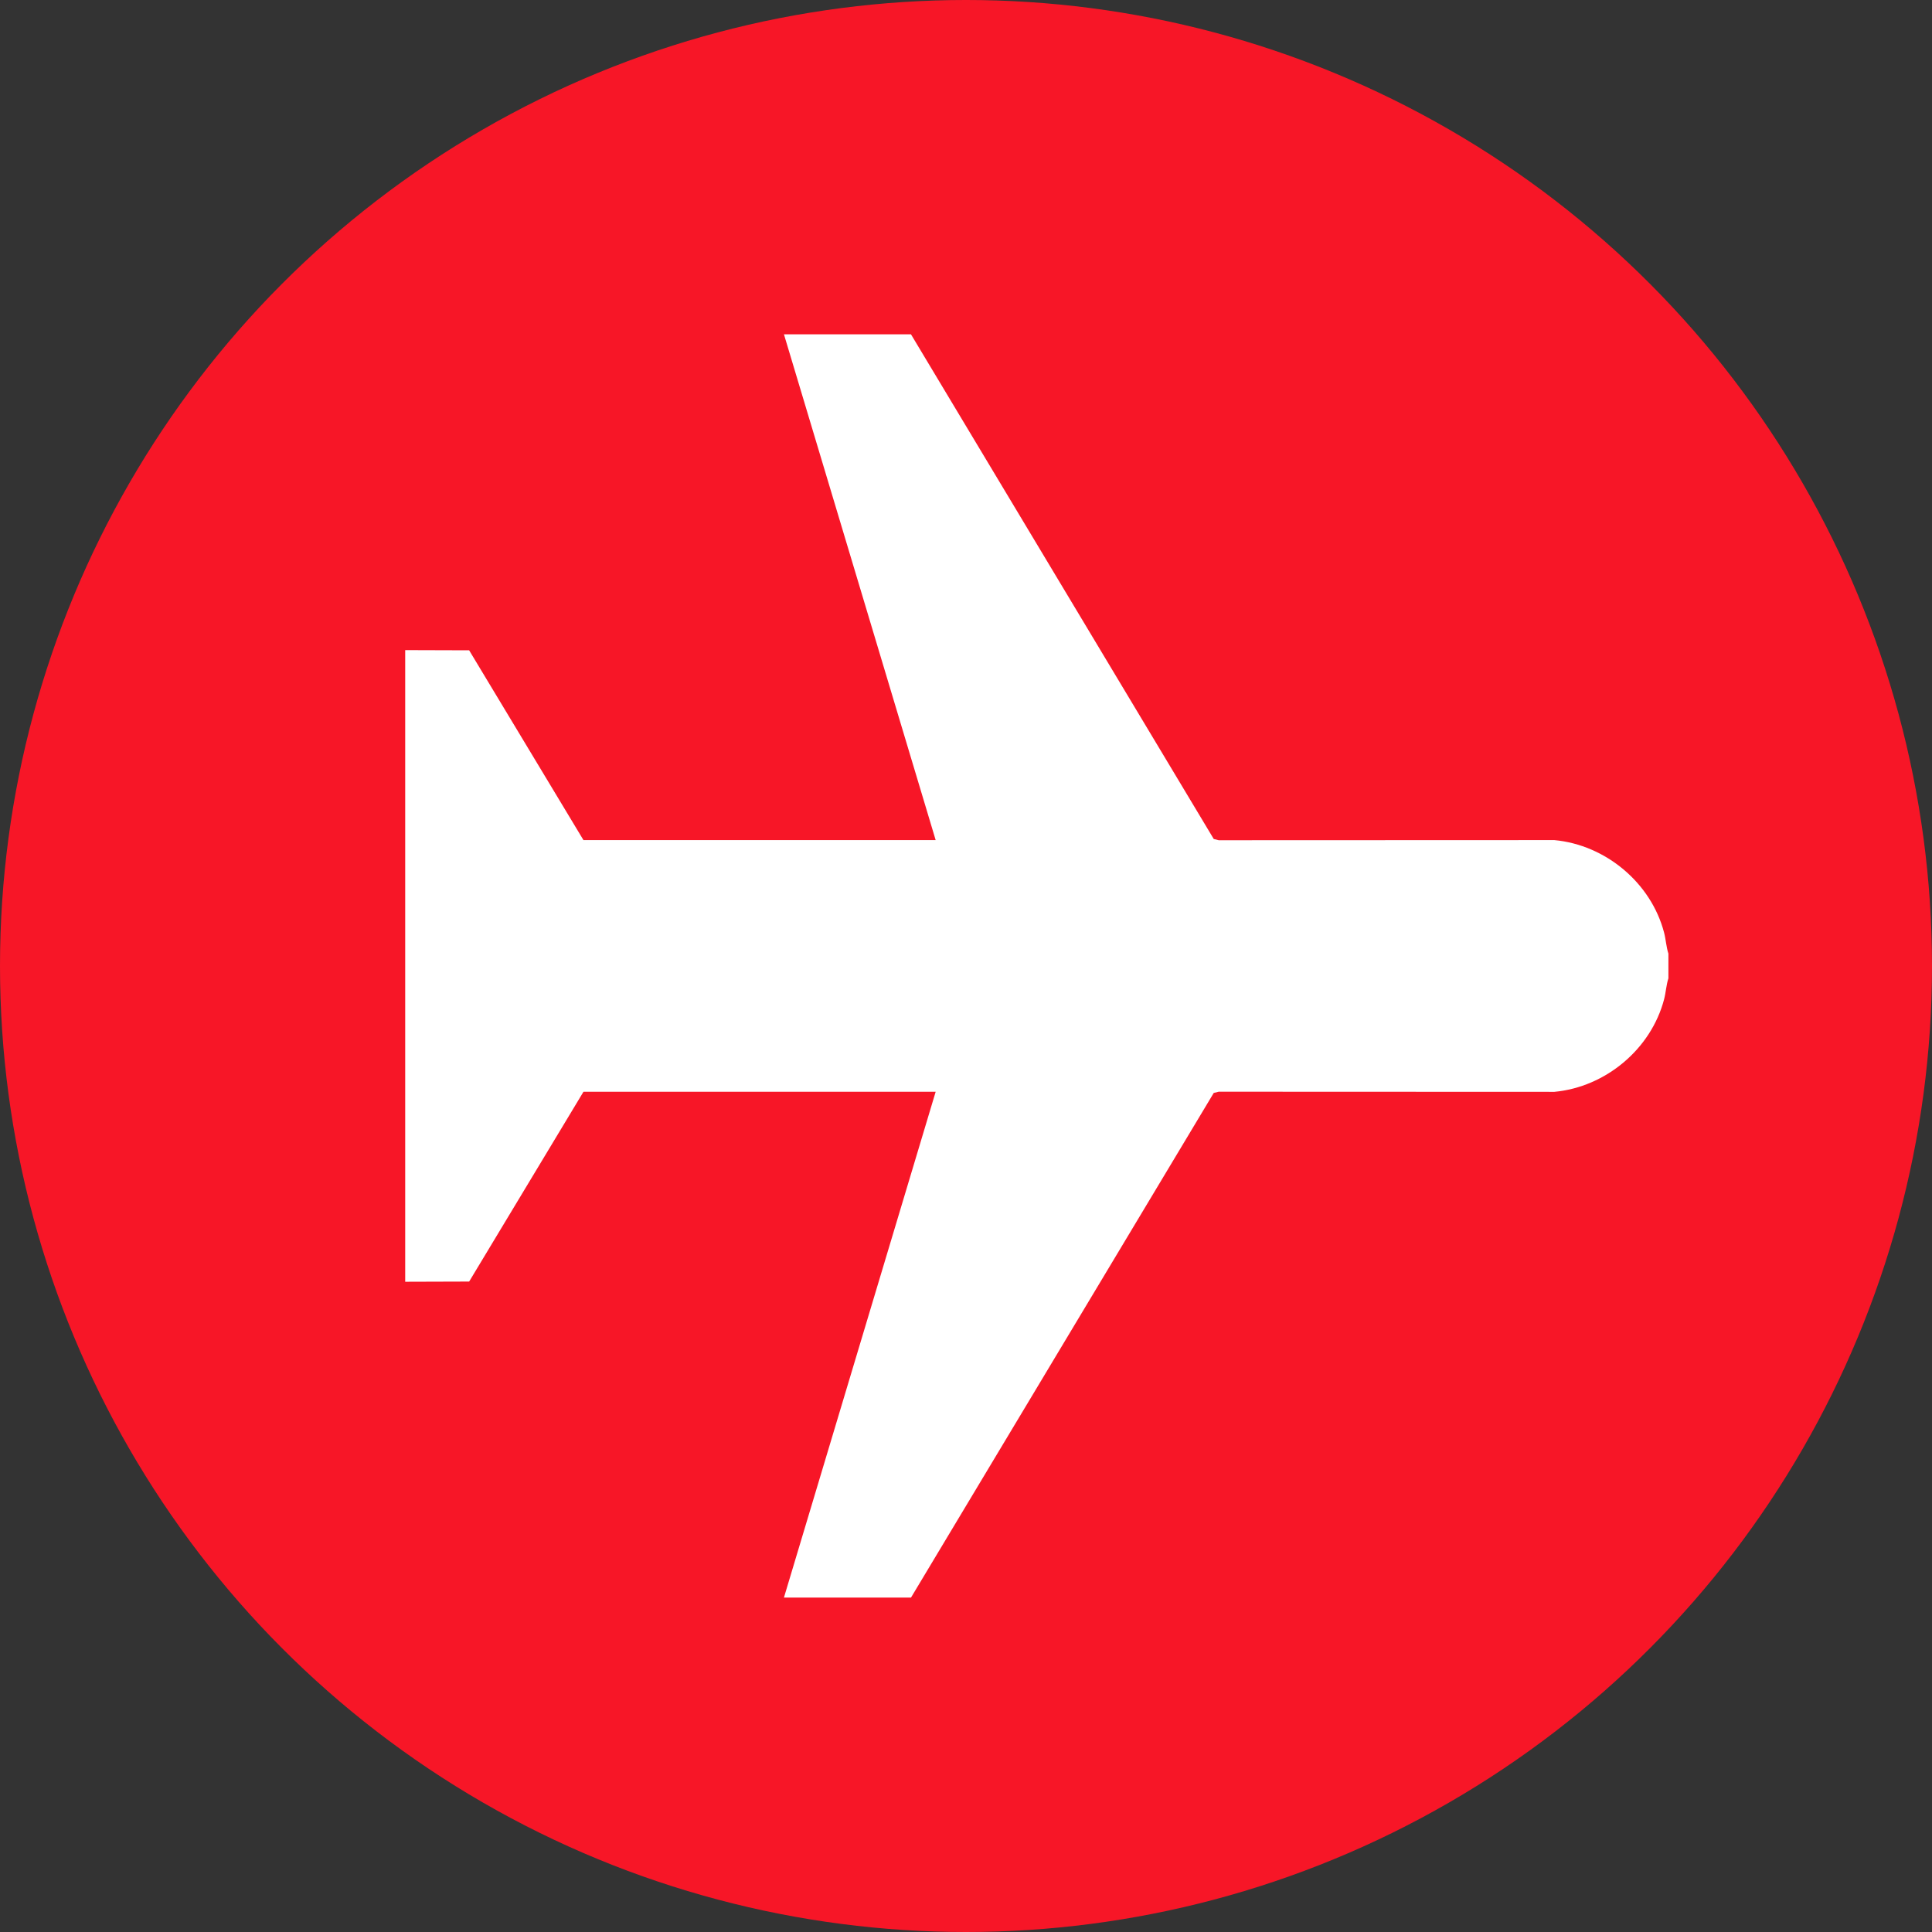 <?xml version="1.0" encoding="UTF-8"?>
<svg id="Layer_2" data-name="Layer 2" xmlns="http://www.w3.org/2000/svg" viewBox="0 0 300 300">
  <rect x="0" y="0" width="300" height="300" fill="#333333" stroke="none"/>
  <defs>
    <style>
      .cls-1 {
        fill: #fff;
      }

      .cls-2 {
        fill: #f71627;
      }
    </style>
  </defs>
  <g id="Layer_1-2" data-name="Layer 1">
    <circle class="cls-2" cx="150" cy="150" r="150"/>
    <path class="cls-1" d="M141.46,51.92l47.01,78.36.77.19,52.12-.02c7.95.74,15.02,6.63,17.04,14.37.28,1.07.33,2.21.67,3.26v3.83c-.34,1.05-.39,2.19-.67,3.26-2.03,7.74-9.09,13.63-17.04,14.37l-52.12-.02-.77.19-47.01,78.36h-19.73l23.56-78.54h-54.69l-17.75,29.47-9.93.03v-98.08l9.93.03,17.75,29.47h54.69l-23.56-78.54h19.73Z"/>
  </g>
</svg>